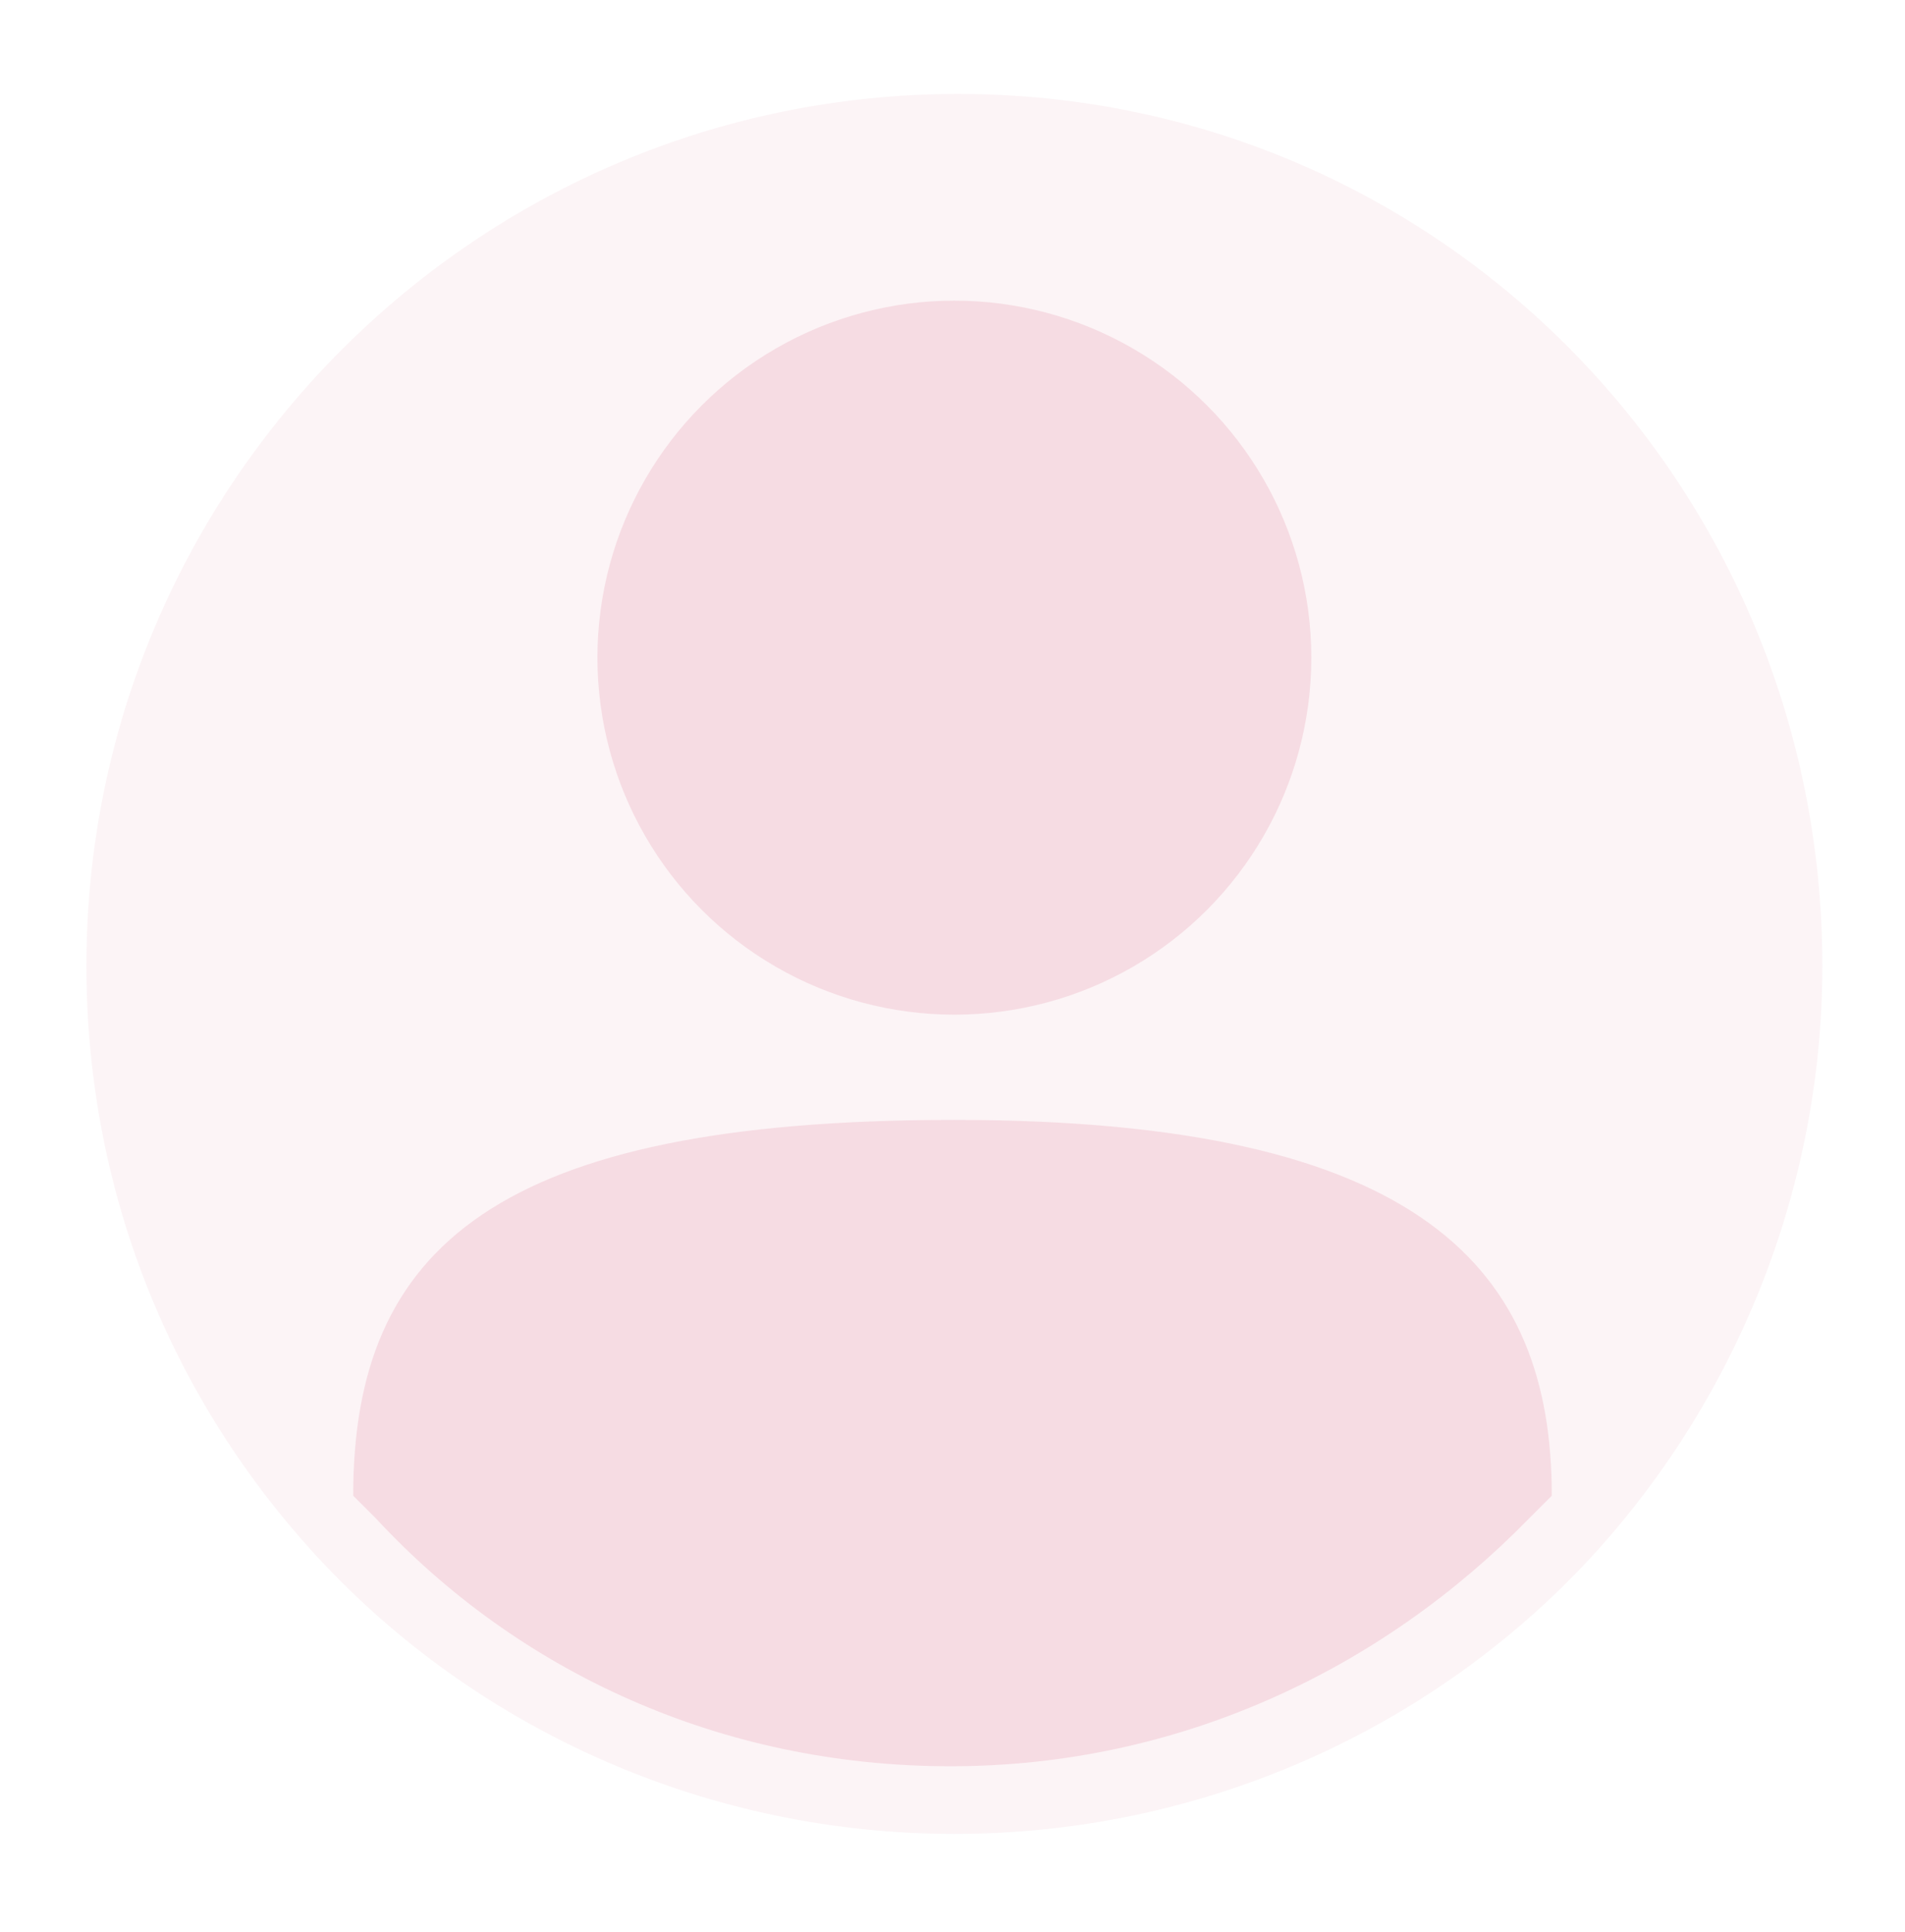 <?xml version="1.0" encoding="utf-8"?>
<!-- Generator: Adobe Illustrator 27.9.6, SVG Export Plug-In . SVG Version: 9.03 Build 54986)  -->
<svg version="1.1" id="Capa_1" xmlns="http://www.w3.org/2000/svg" xmlns:xlink="http://www.w3.org/1999/xlink" x="0px" y="0px"
	 viewBox="0 0 50.7 51.4" style="enable-background:new 0 0 50.7 51.4;" xml:space="preserve">
<style type="text/css">
	.st0{opacity:6.000000e-02;fill:#D2446A;}
	.st1{opacity:0.13;fill:#D2446A;}
</style>
<g>
	<path class="st0" d="M48.5,25.7c0,6.2-2.5,11.9-6.4,16c-4.2,4.4-10.2,7.1-16.7,7.1s-12.5-2.7-16.7-7.1c-4-4.2-6.4-9.8-6.4-16
		c0-12.8,10.4-23.2,23.2-23.2S48.5,12.9,48.5,25.7z"/>
	<circle class="st1" cx="25.4" cy="17.5" r="9.5"/>
	<path class="st1" d="M41.3,39.8c-0.2,0.2-0.4,0.4-0.6,0.6c-3.9,4-9.3,6.6-15.4,6.6S13.8,44.5,10,40.4c-0.2-0.2-0.4-0.4-0.6-0.6
		c0-6.6,3.8-10,16-10C37.9,29.8,41.3,33.8,41.3,39.8z"/>
</g>
</svg>
